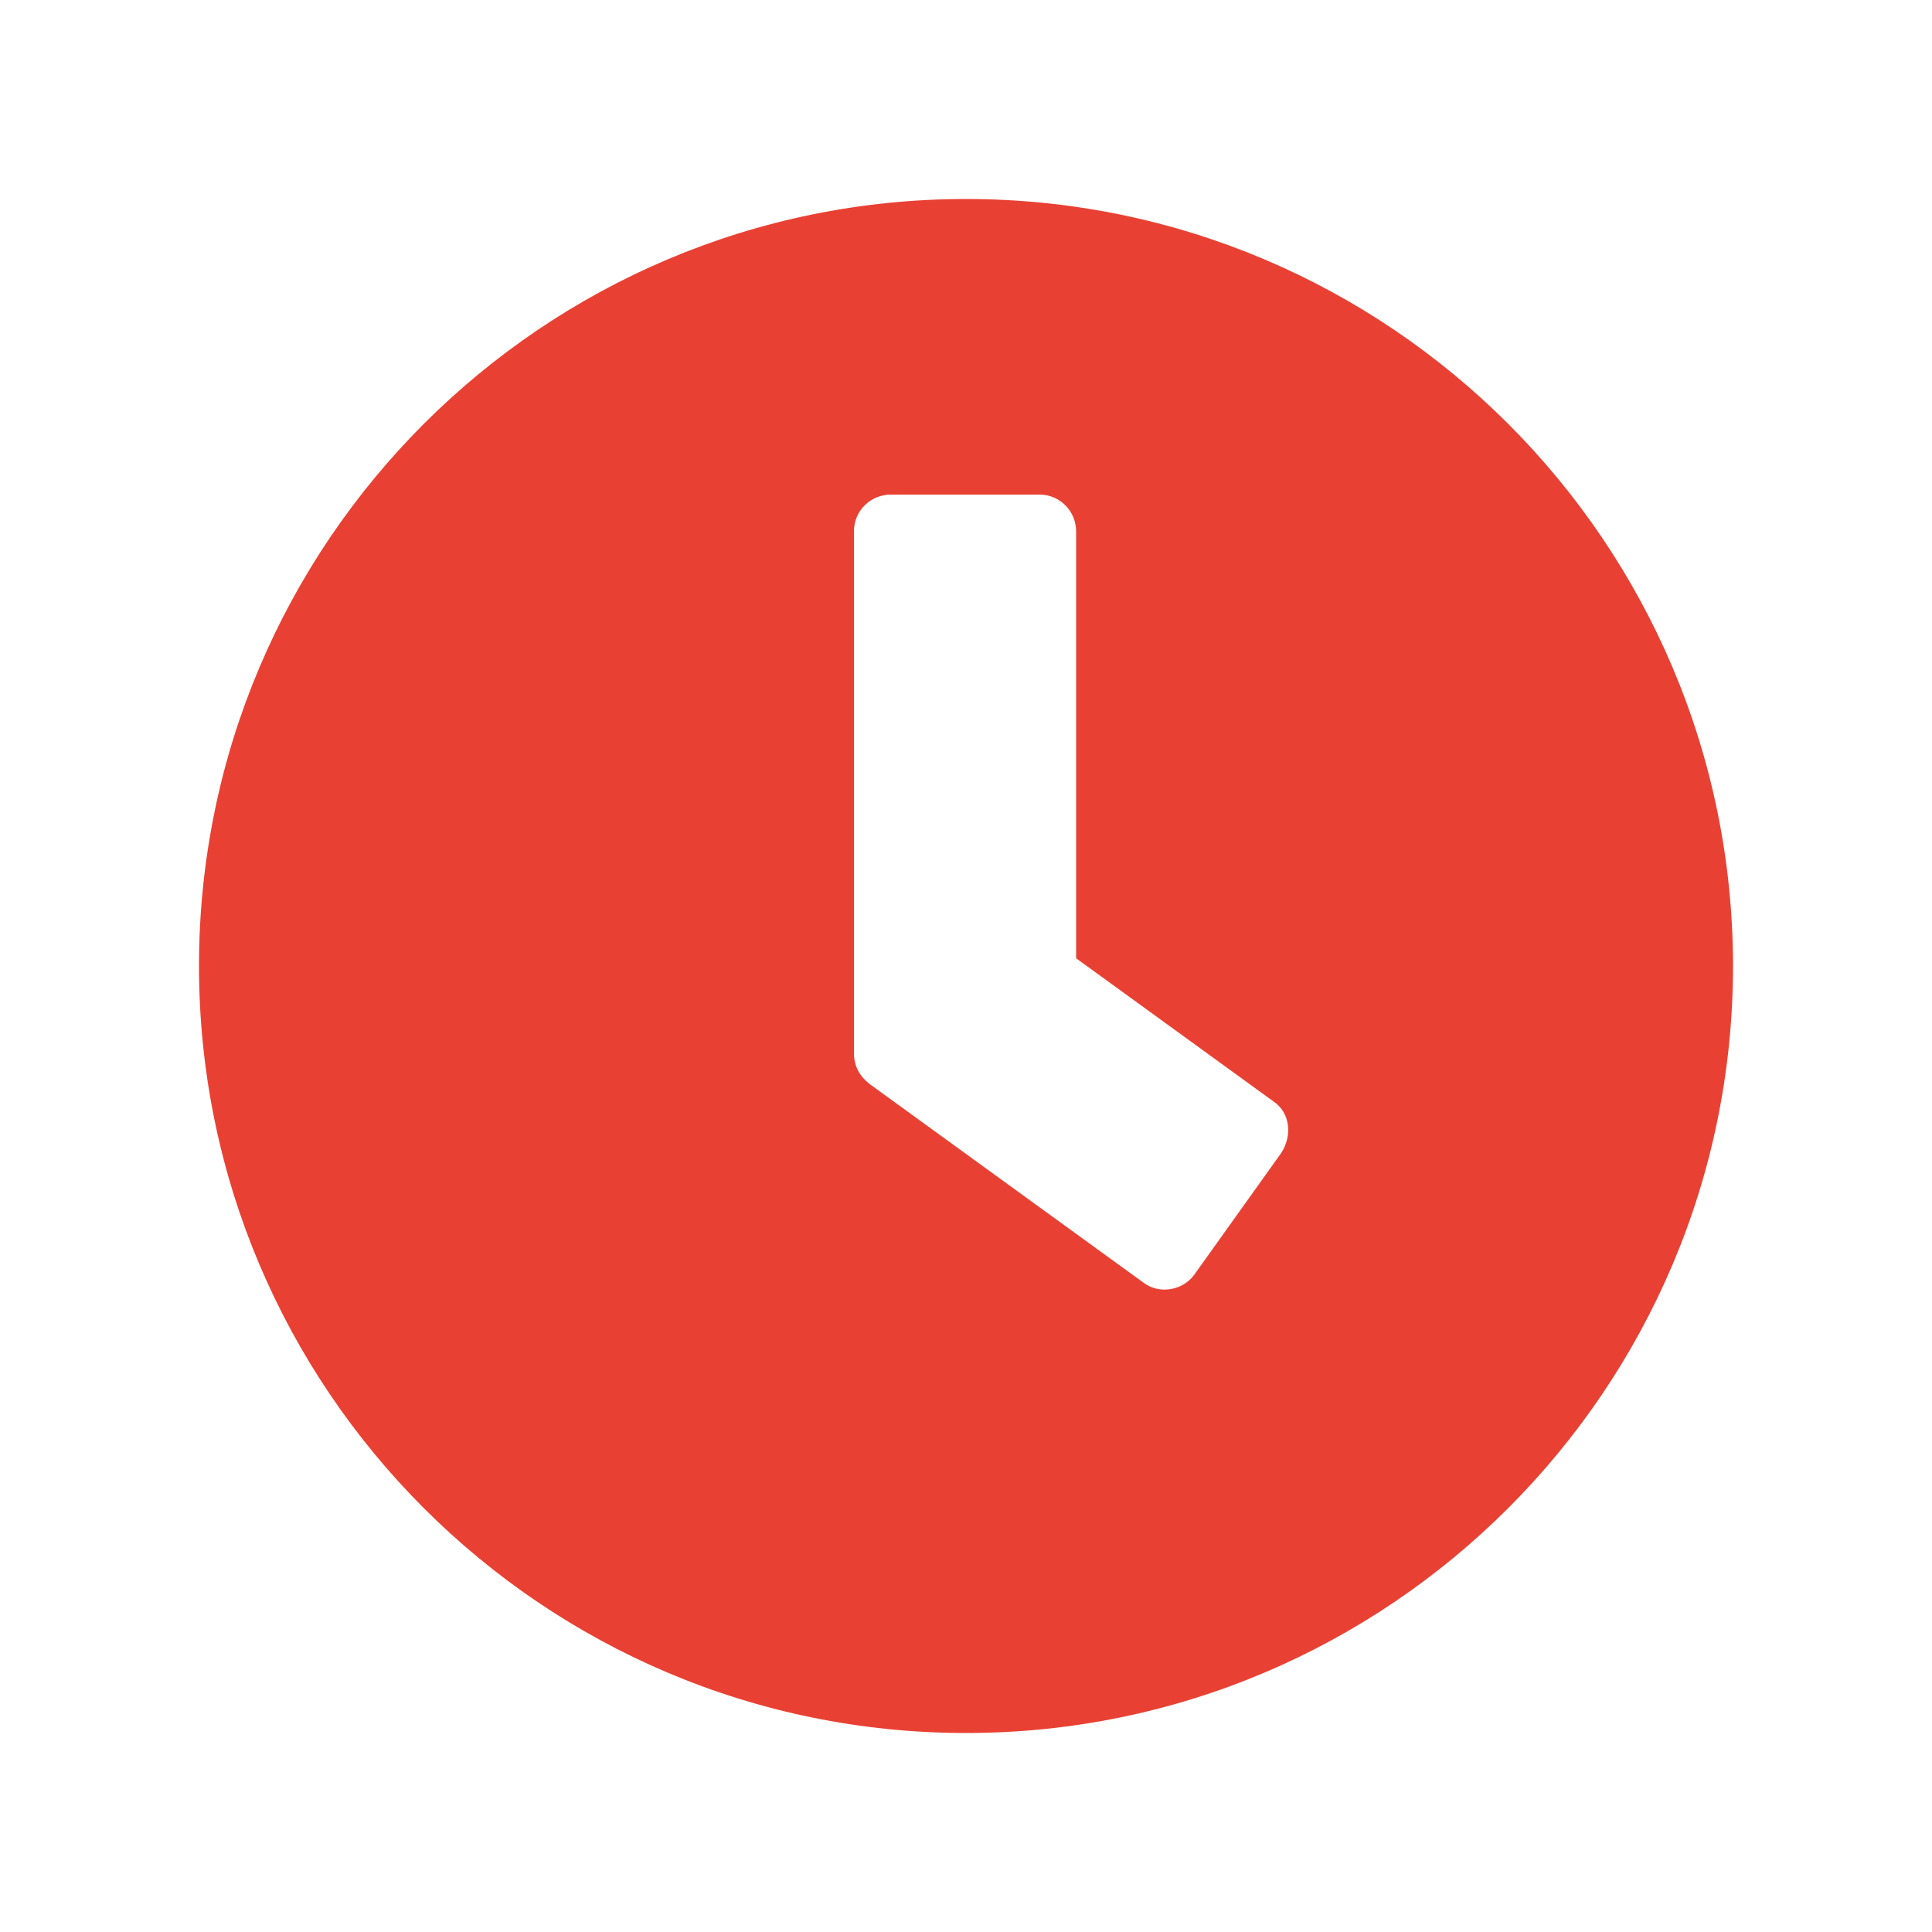 <?xml version="1.0" encoding="utf-8"?>
<!-- Generator: Adobe Illustrator 27.0.0, SVG Export Plug-In . SVG Version: 6.00 Build 0)  -->
<svg version="1.1" id="Livello_1" xmlns="http://www.w3.org/2000/svg" xmlns:xlink="http://www.w3.org/1999/xlink" x="0px" y="0px"
	 viewBox="0 0 100 100" style="enable-background:new 0 0 100 100;" xml:space="preserve">
<style type="text/css">
	.st0{fill:#E84133;}
</style>
<path id="Icon_awesome-clock" class="st0" d="M50,10.3c-21.9,0-39.7,17.8-39.7,39.7S28.1,89.7,50,89.7S89.7,71.9,89.7,50
	c0,0,0,0,0,0C89.7,28.1,71.9,10.3,50,10.3z M59.2,66.4L45,56.1c-0.5-0.4-0.8-0.9-0.8-1.6v-27c0-1.1,0.9-1.9,1.9-1.9h7.7
	c1.1,0,1.9,0.9,1.9,1.9v22.1L65.9,57c0.9,0.6,1,1.8,0.4,2.7c0,0,0,0,0,0L61.8,66C61.2,66.8,60,67,59.2,66.4L59.2,66.4z"/>
</svg>
